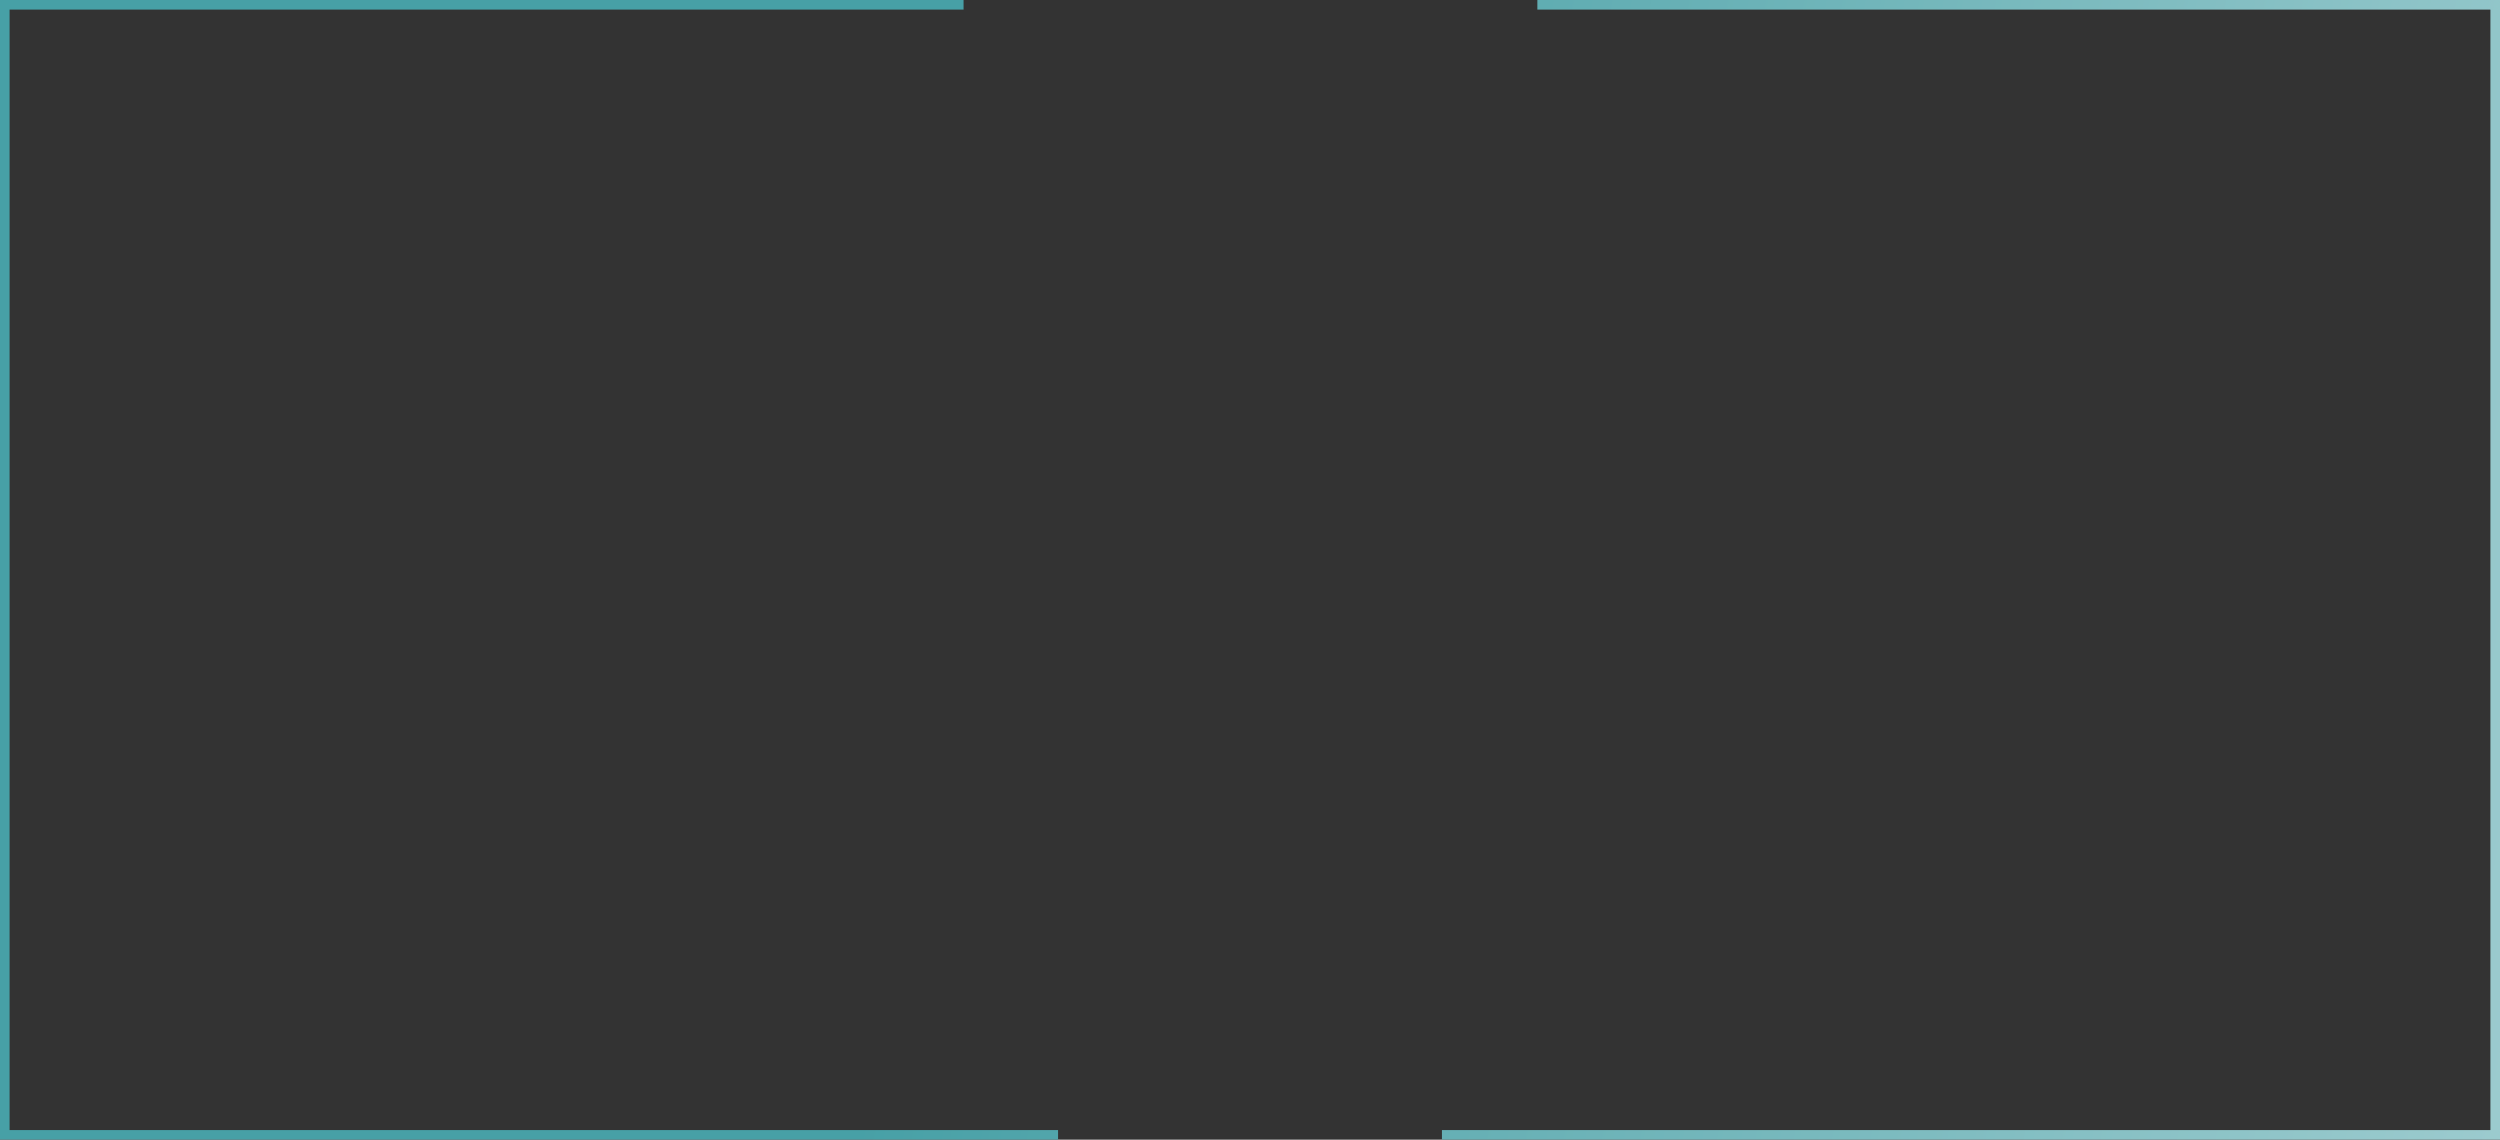 <?xml version="1.0" encoding="UTF-8"?> <svg xmlns="http://www.w3.org/2000/svg" width="1042" height="475" viewBox="0 0 1042 475" fill="none"><rect x="0" y="0" width="1042" height="475" fill="#333333" stroke="none"/> <path d="M401.615 2L2 2V473H441M640.769 2H1040V473H601" stroke="url(#paint0_linear_217_767)" stroke-width="4"></path> <defs> <linearGradient id="paint0_linear_217_767" x1="-252.816" y1="-47.209" x2="1852.88" y2="327.079" gradientUnits="userSpaceOnUse"> <stop offset="0.323" stop-color="#47A0A6"></stop> <stop offset="1" stop-color="#FCFCFC"></stop> </linearGradient> </defs> </svg> 